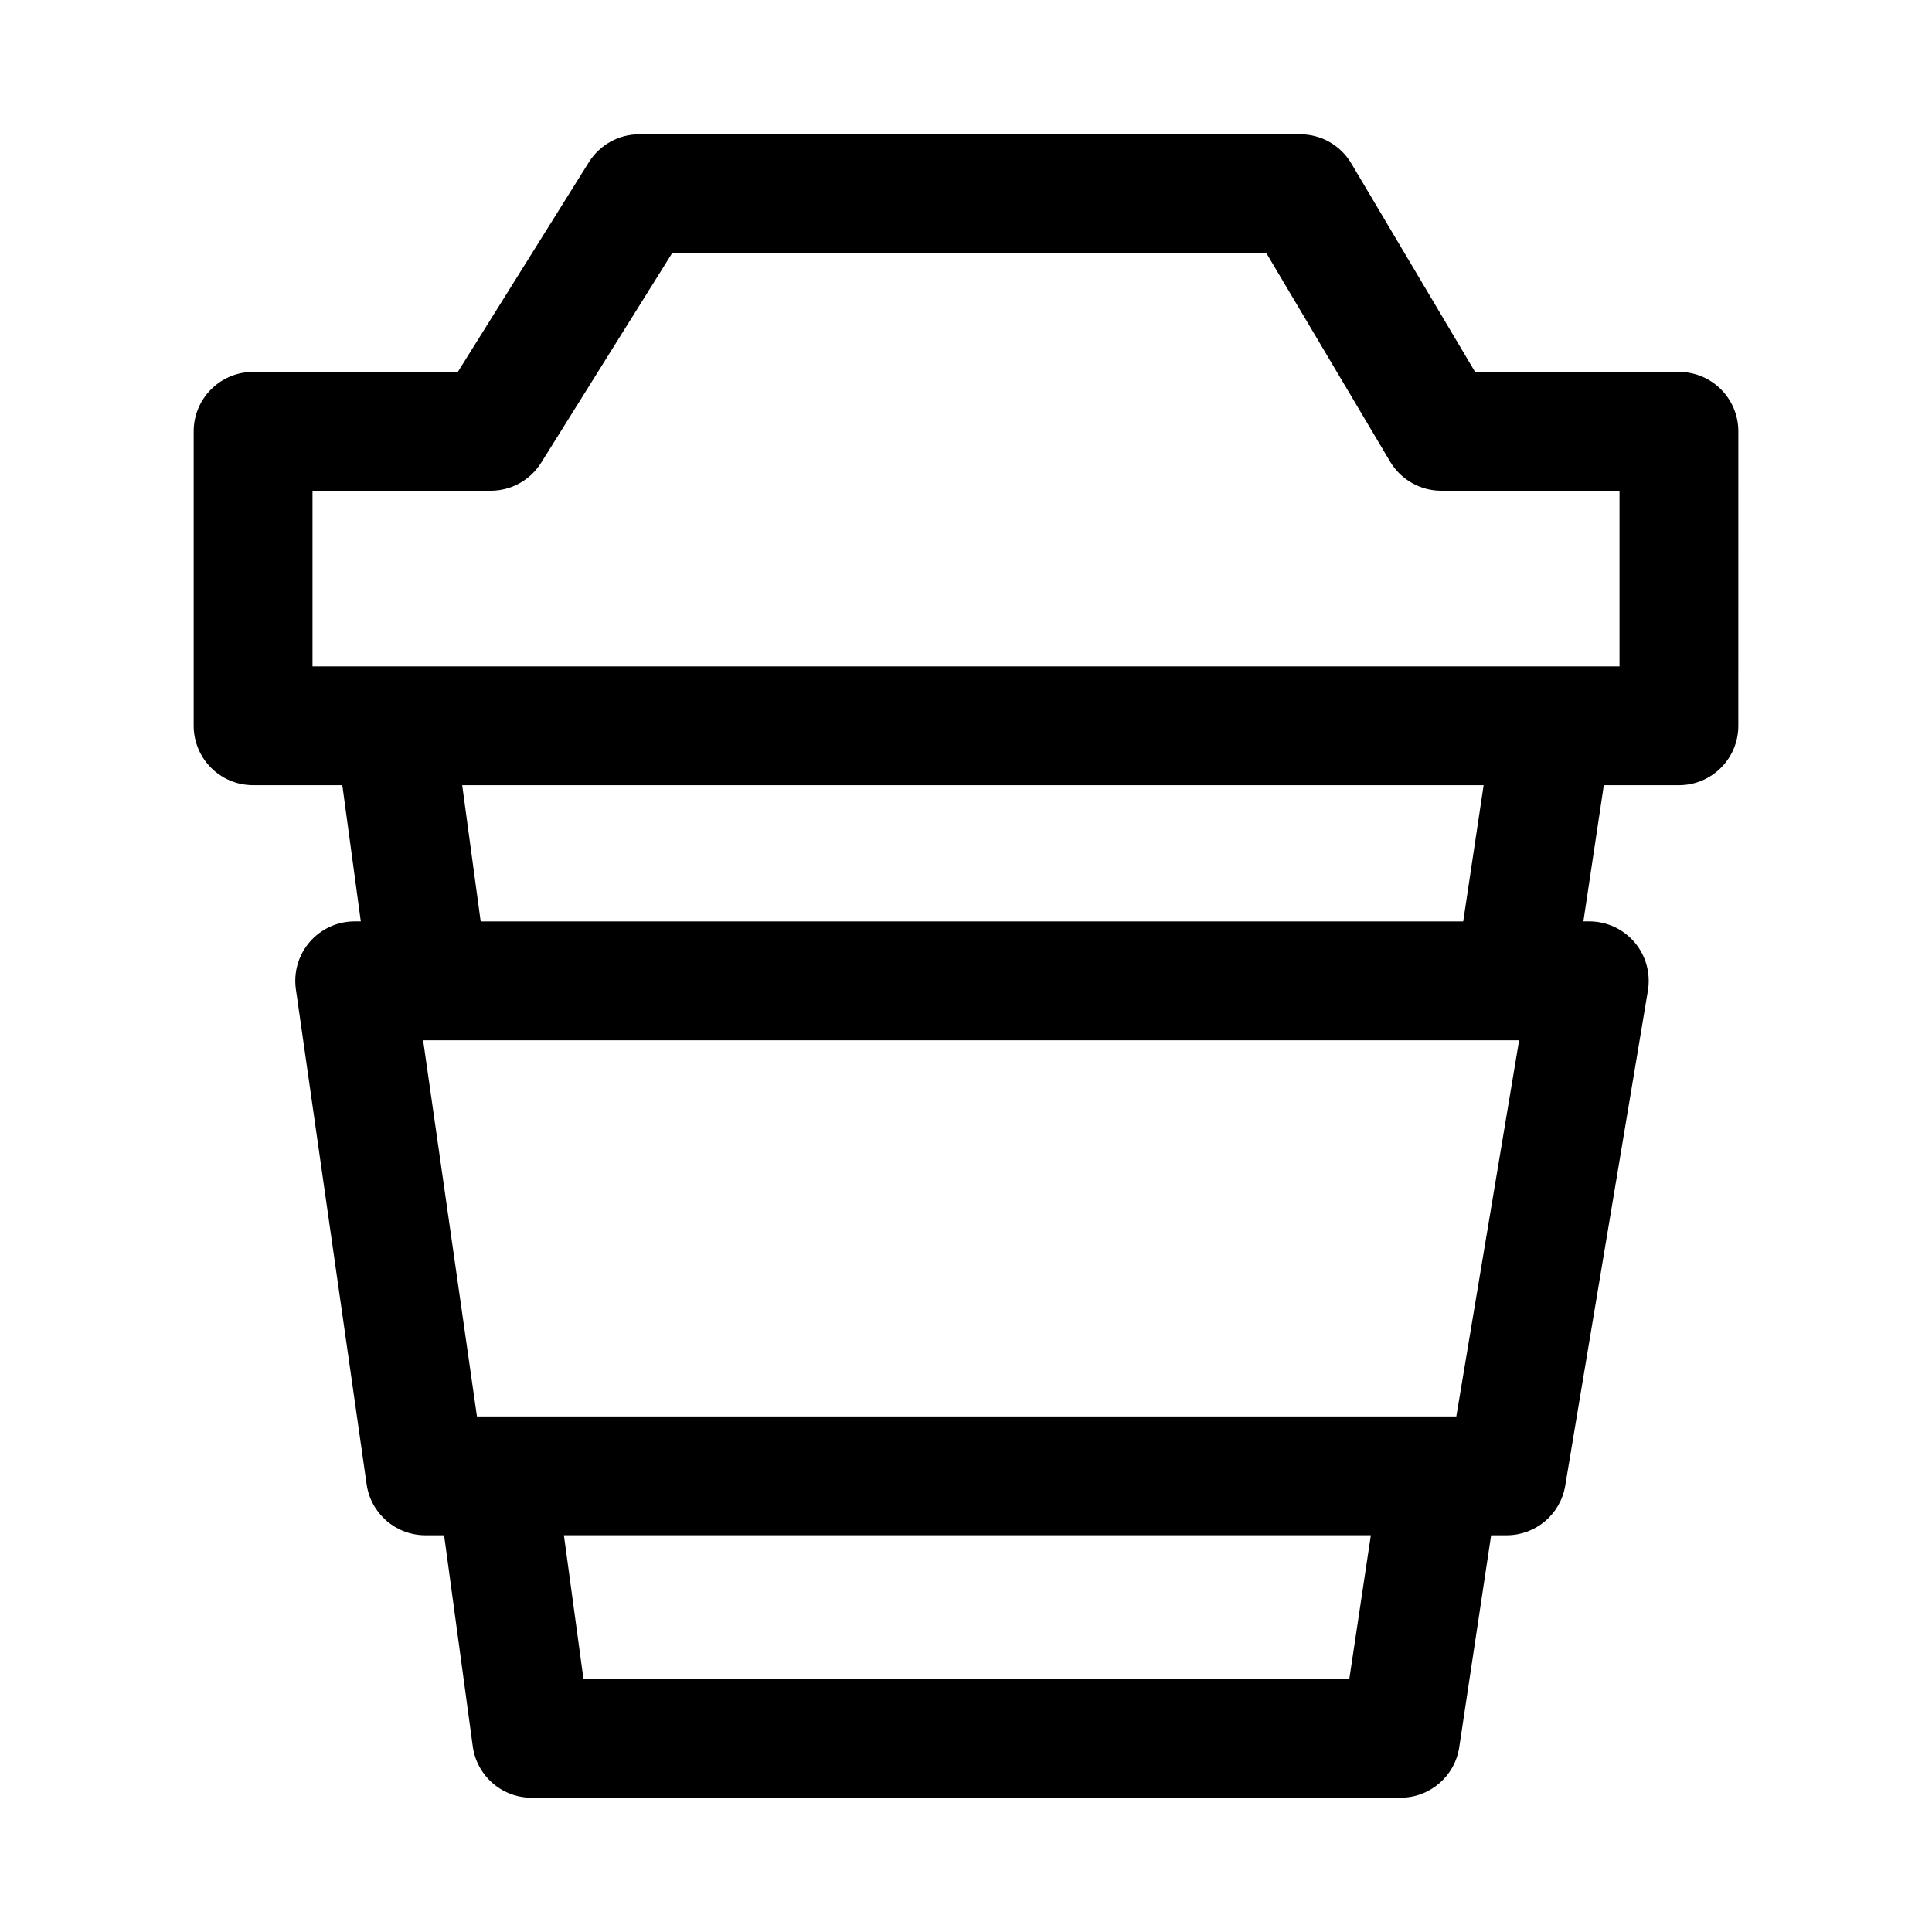 <?xml version="1.0" encoding="UTF-8"?>
<!-- The Best Svg Icon site in the world: iconSvg.co, Visit us! https://iconsvg.co -->
<svg fill="#000000" width="800px" height="800px" version="1.1" viewBox="144 144 512 512" xmlns="http://www.w3.org/2000/svg">
 <path d="m588.93 242.56h-54.02l-32.812-55.277c-2.828-4.769-7.977-7.699-13.535-7.699h-175.15c-5.434 0-10.469 2.801-13.352 7.398l-34.73 55.578h-54.254c-8.691 0-15.746 7.055-15.746 15.742v78.043c0 8.691 7.055 15.742 15.742 15.742h23.648l4.894 36.086-1.633 0.004c-4.566 0-8.895 1.984-11.887 5.434-2.992 3.449-4.328 8.031-3.684 12.547l18.75 131.2c1.102 7.762 7.746 13.508 15.586 13.508h4.945l7.59 55.922c1.055 7.809 7.715 13.633 15.602 13.633h230.26c7.793 0 14.422-5.699 15.57-13.398l8.453-56.16 4.109 0.004c7.699 0 14.266-5.559 15.523-13.145l21.914-131.2c0.754-4.566-0.52-9.227-3.512-12.77-2.992-3.527-7.383-5.574-12.012-5.574h-1.574l5.414-36.086h19.902c8.691 0 15.742-7.055 15.742-15.742l0.004-78.047c0-8.688-7.055-15.742-15.746-15.742zm-87.348 346.37h-202.96l-5.18-38.07h213.85zm28.355-69.555h-259.54l-14.266-99.691h290.45zm1.828-131.18h-260.38l-4.898-36.102h270.69zm41.422-67.59h-346.37v-46.555h47.23c5.434 0 10.469-2.801 13.352-7.398l34.734-55.578h157.46l32.812 55.277c2.848 4.769 7.996 7.699 13.551 7.699h47.23z"/>
</svg>
